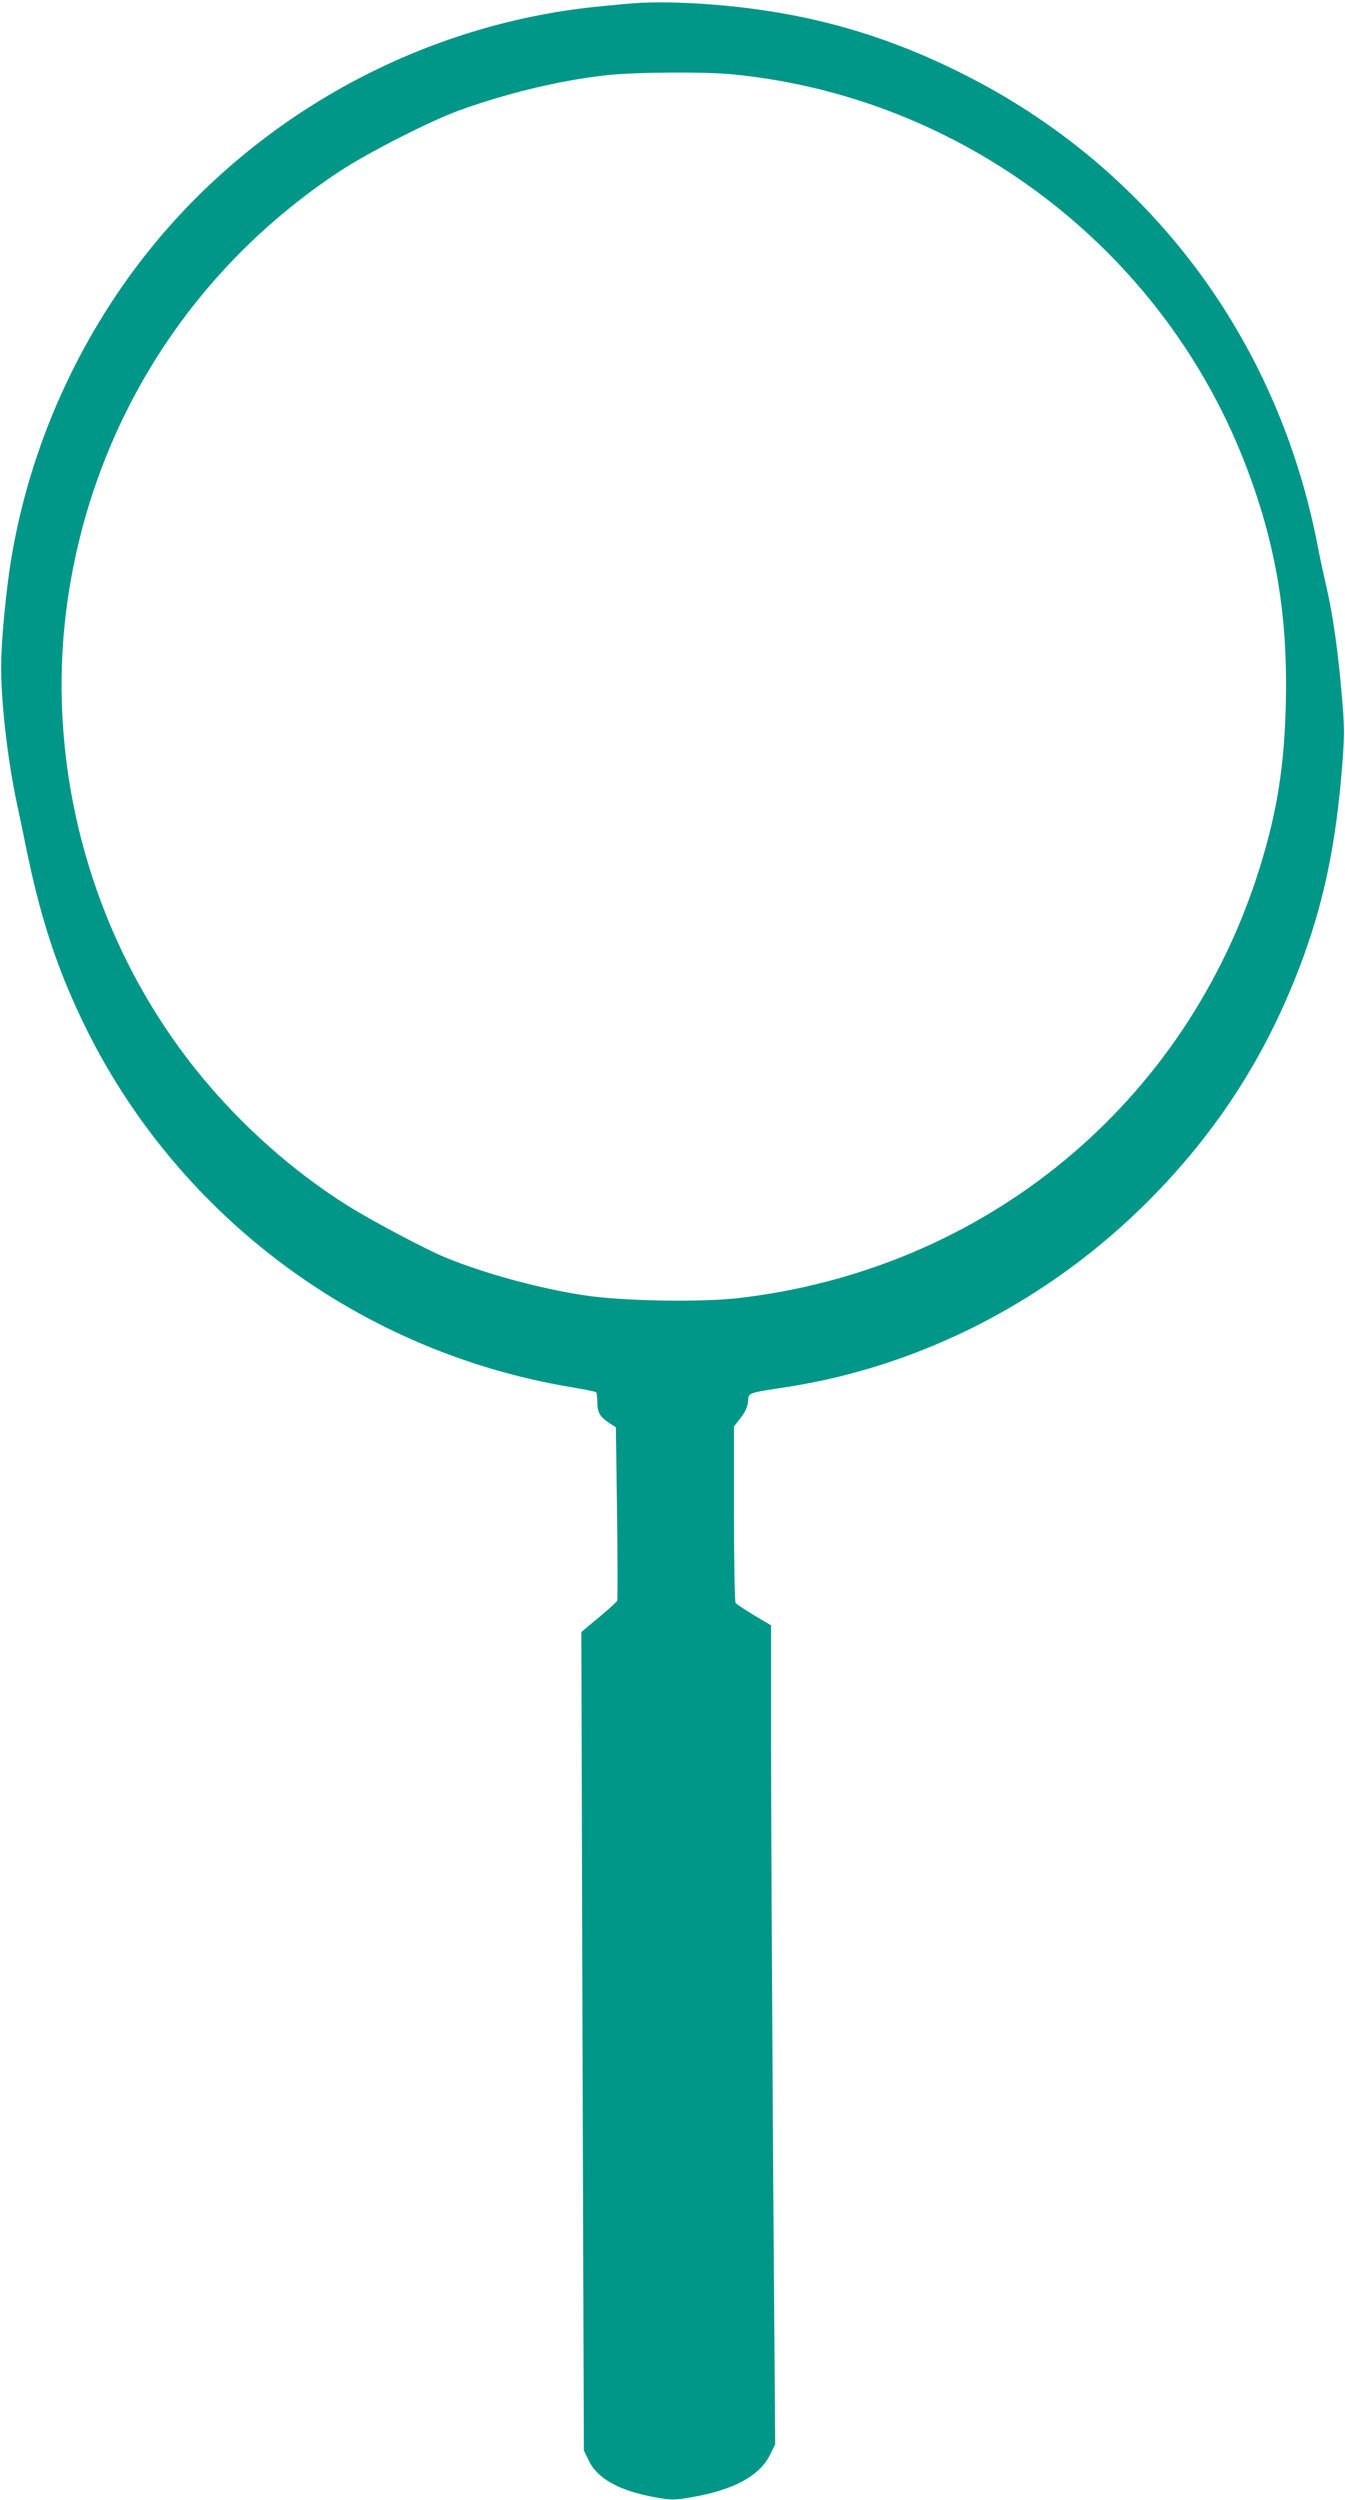 <?xml version="1.0" standalone="no"?>
<!DOCTYPE svg PUBLIC "-//W3C//DTD SVG 20010904//EN"
 "http://www.w3.org/TR/2001/REC-SVG-20010904/DTD/svg10.dtd">
<svg version="1.0" xmlns="http://www.w3.org/2000/svg"
 width="689pt" height="1280pt" viewBox="0 0 689 1280"
 preserveAspectRatio="xMidYMid meet">
<g transform="translate(0,1280) scale(0.1,-0.1)"
fill="#009688" stroke="none">
<path d="M3245 12783 c-22 -1 -92 -8 -155 -14 -912 -84 -1766 -546 -2337
-1264 -355 -448 -597 -988 -693 -1552 -27 -154 -54 -432 -54 -558 -2 -181 33
-488 81 -710 14 -66 38 -181 53 -255 75 -358 163 -619 309 -911 482 -961 1402
-1639 2468 -1819 71 -12 131 -24 136 -27 4 -2 7 -27 7 -54 0 -52 14 -74 70
-110 l25 -16 6 -439 c3 -242 3 -443 1 -449 -2 -5 -44 -44 -94 -85 l-90 -75 6
-2095 7 -2095 25 -52 c45 -93 155 -154 340 -188 83 -15 97 -15 184 0 218 37
351 109 405 218 l26 53 -11 1485 c-5 816 -10 1759 -10 2096 l0 612 -88 52
c-48 29 -90 57 -94 63 -4 6 -8 212 -8 457 l0 446 34 44 c23 30 36 57 38 84 4
46 -9 42 204 75 688 107 1342 445 1849 954 362 364 618 768 795 1256 107 297
164 580 195 961 13 164 13 206 -1 365 -18 217 -45 412 -79 559 -14 61 -35 157
-46 215 -205 1061 -865 1936 -1819 2413 -420 211 -831 322 -1312 356 -138 10
-281 12 -373 4z m511 -364 c1169 -115 2188 -886 2617 -1979 160 -409 224 -779
214 -1234 -7 -325 -44 -559 -133 -846 -376 -1210 -1406 -2060 -2674 -2206
-199 -22 -595 -15 -790 15 -233 36 -511 112 -710 194 -97 40 -368 183 -493
261 -280 174 -551 414 -768 681 -553 680 -800 1584 -669 2447 136 894 635
1673 1390 2171 146 96 458 255 610 311 240 87 511 153 748 180 145 17 511 20
658 5z"/>
</g>
</svg>
